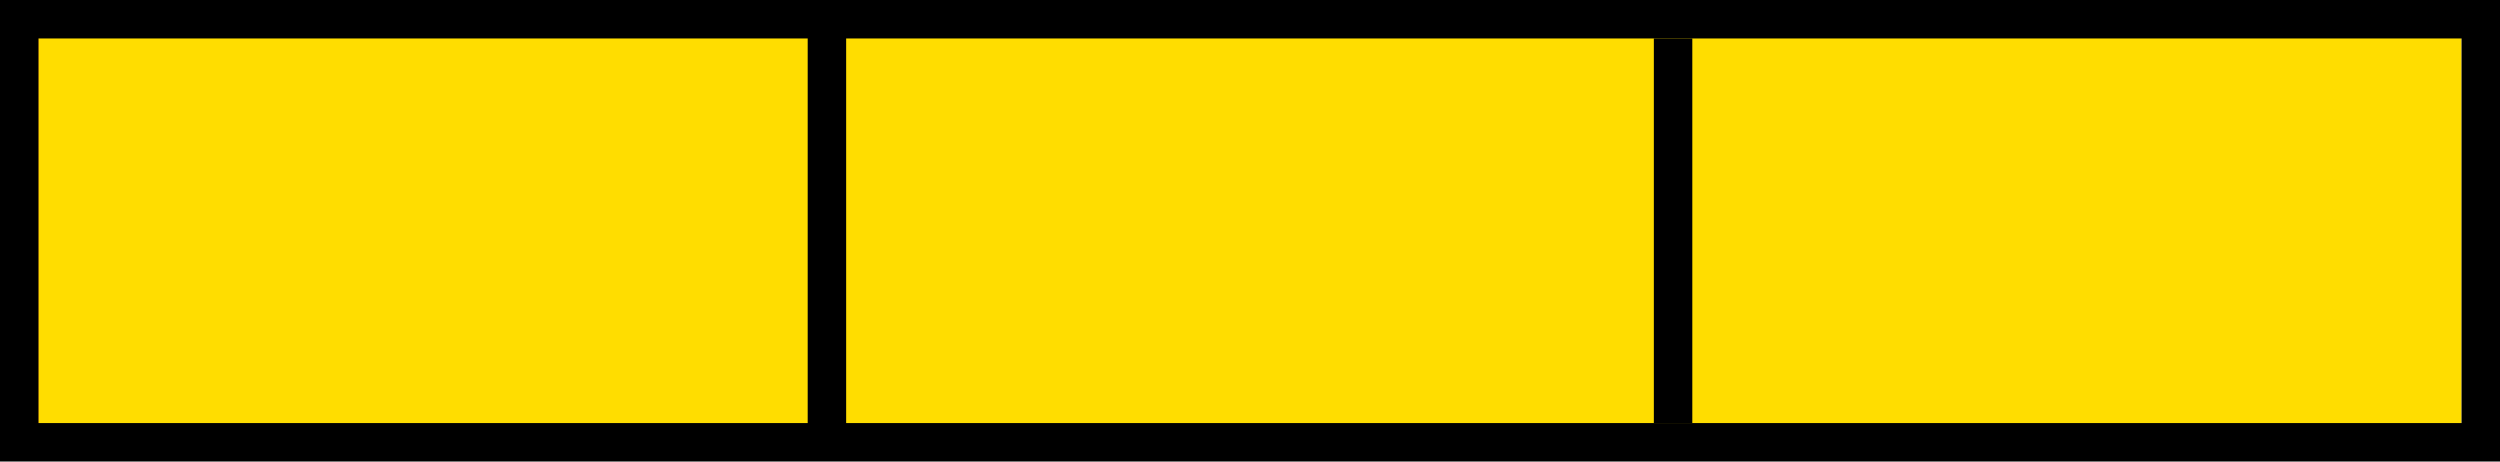<svg xmlns="http://www.w3.org/2000/svg" width="65" height="12" viewBox="0 0 65 12" style="background:#fff">
    <g fill="none" fill-rule="evenodd">
        <g>
            <path fill="#FFF" d="M0 0H65V12H0z"/>
            <path fill="#EF8214" d="M0 0.857H21V11.143H0z"/>
            <path fill="#FD0" d="M1 .857H22V11.143H1zM22 .857H43V11.143H22zM43 .857H64V11.143H43z"/>
            <path stroke="#000" d="M0.5 0.5H64.5V11.5H0.5z"/>
            <g stroke="#000" stroke-linecap="square">
                <path d="M0.5 0.357L0.5 9.643" transform="translate(21 1)"/>
            </g>
            <path stroke="#000" stroke-linecap="square" d="M43.5 1.5L43.5 10.5"/>
        </g>
    </g>
</svg>
